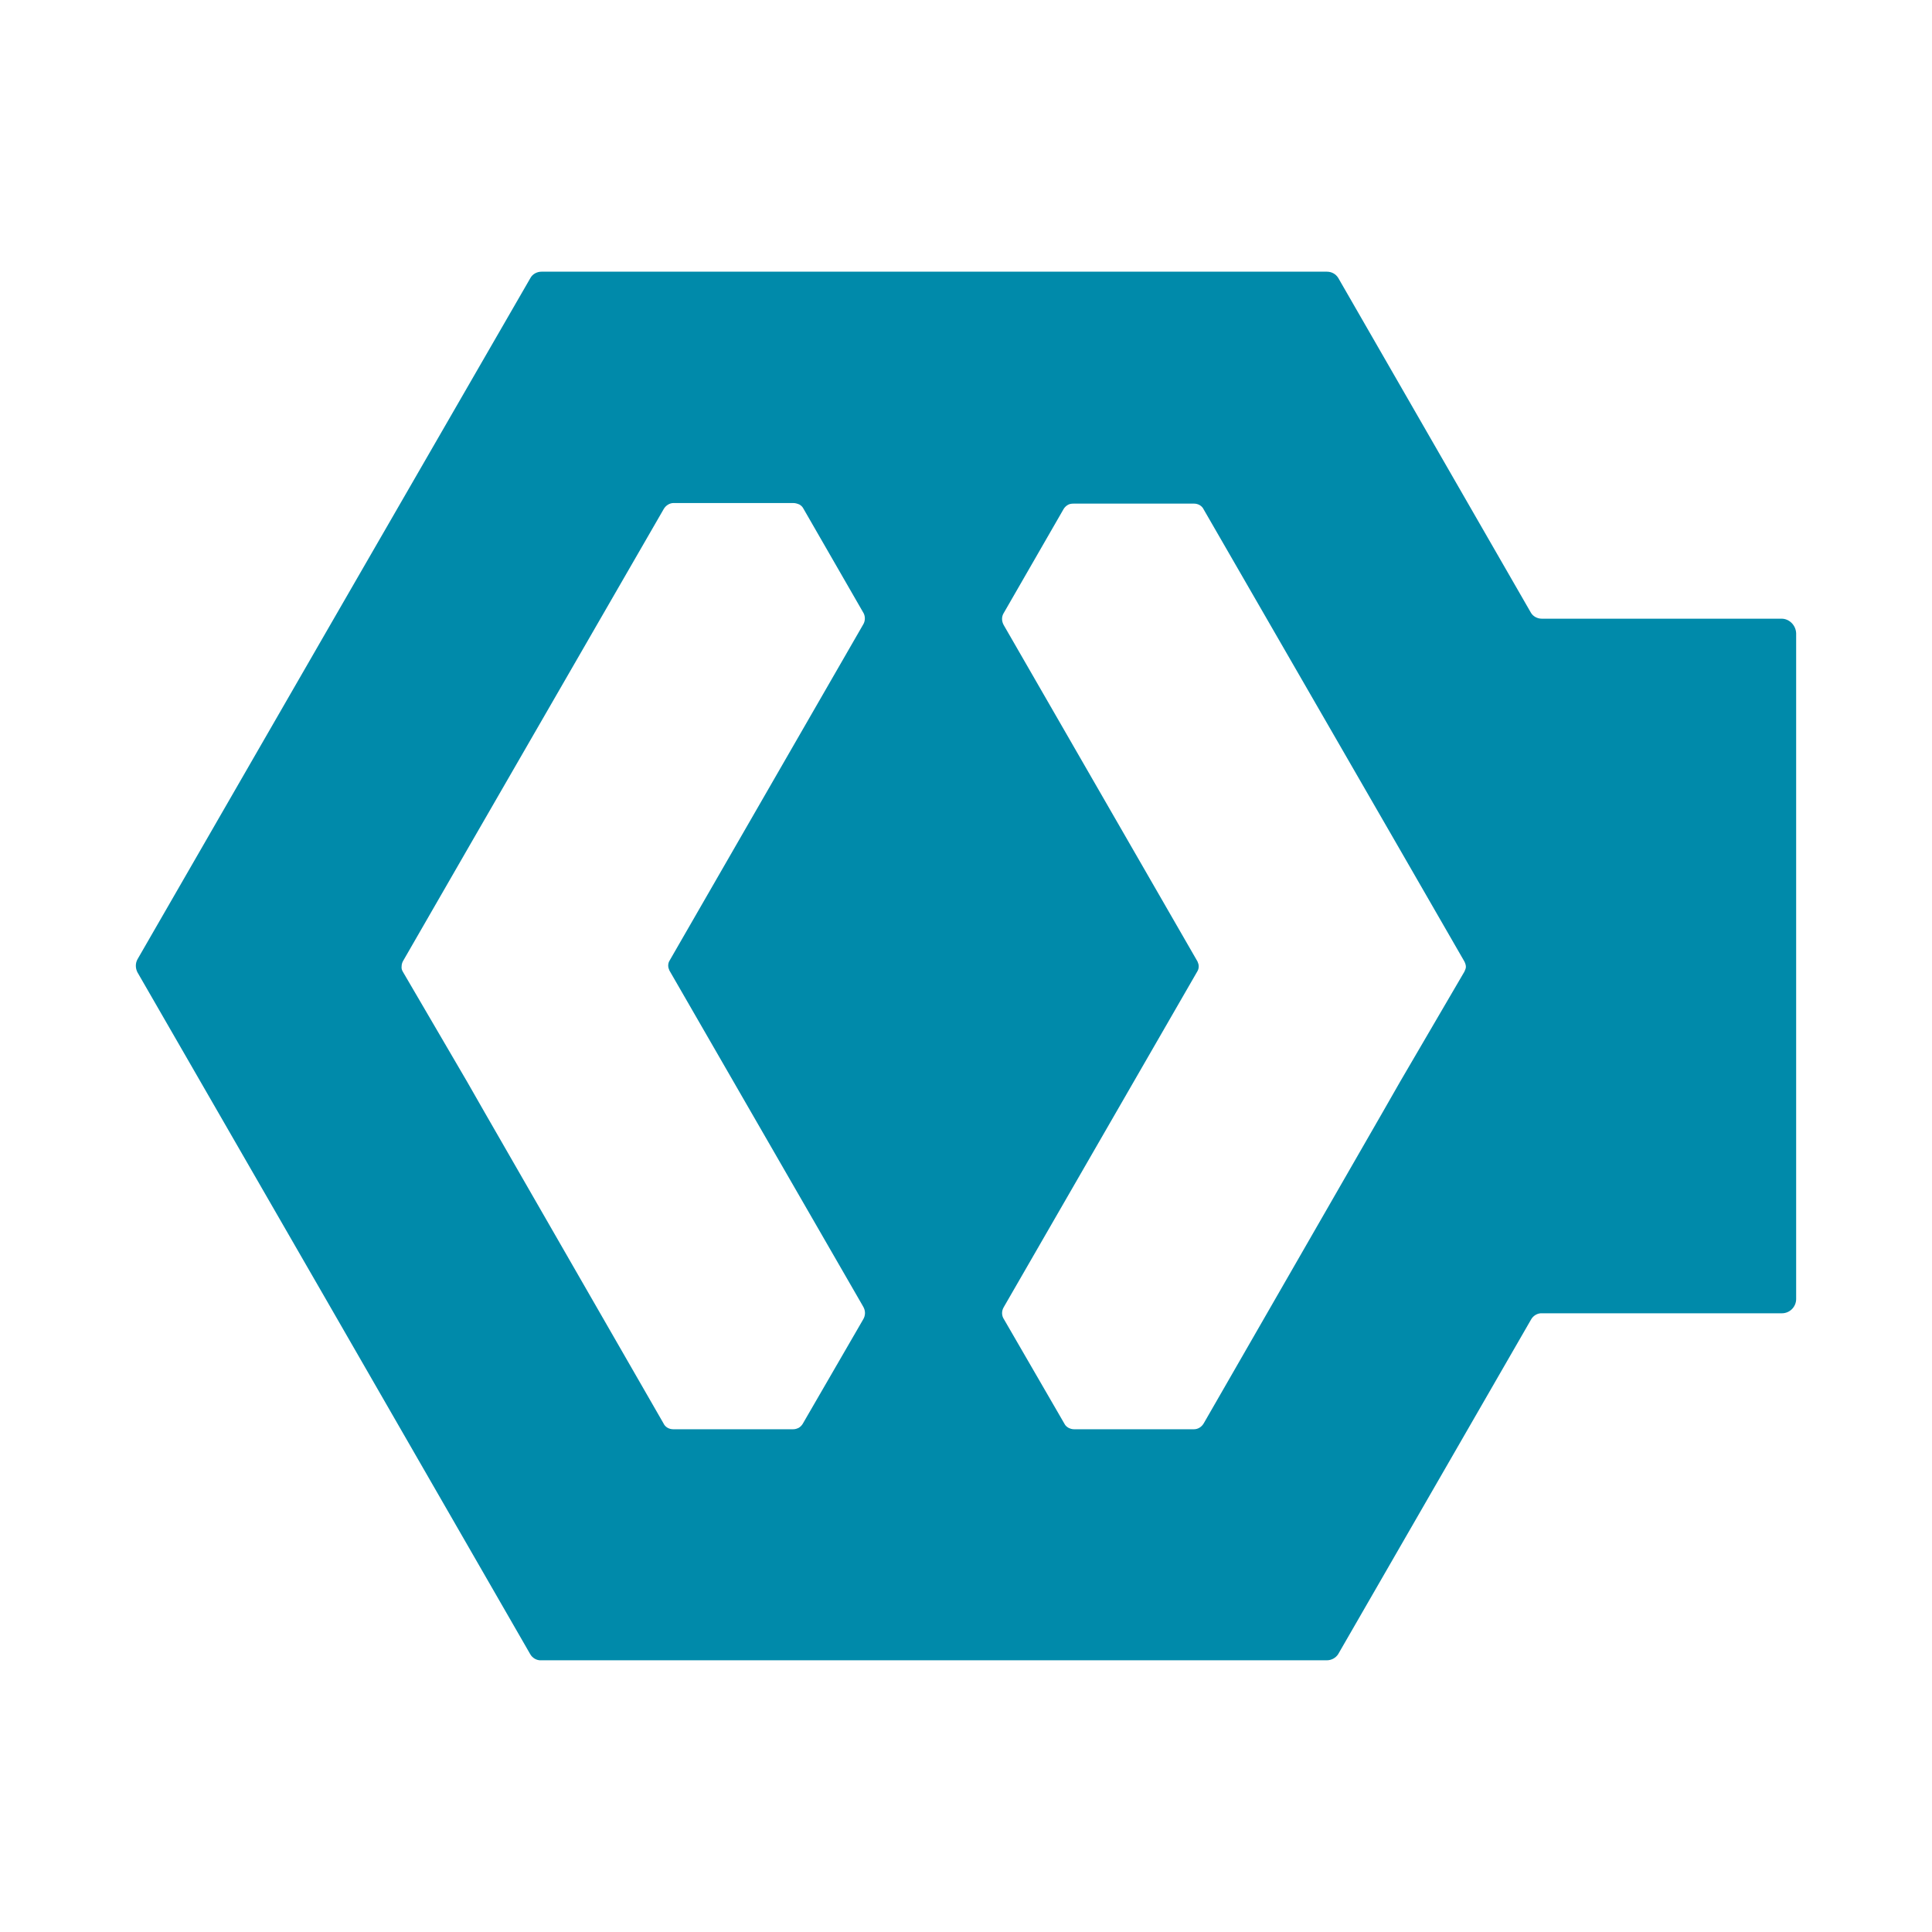 <svg width="512" height="512" viewBox="0 0 512 512" fill="none" xmlns="http://www.w3.org/2000/svg">
<path d="M472.136 163.959H408.584C407.401 163.959 406.218 163.327 405.666 162.3L354.651 73.659C354.02 72.632 352.916 72 351.654 72H143.492C142.309 72 141.126 72.632 140.574 73.659L87.508 165.618L36.414 254.259C35.862 255.286 35.862 256.55 36.414 257.656L87.508 346.297L140.495 438.335C141.047 439.362 142.23 440.073 143.413 439.994H351.654C352.837 439.994 354.02 439.362 354.651 438.335L405.745 349.694C406.297 348.667 407.48 347.956 408.663 348.035H472.215C474.344 348.035 476 346.297 476 344.243V167.83C475.921 165.697 474.186 163.959 472.136 163.959ZM228.728 349.694L212.721 377.345C212.485 377.74 212.091 378.135 211.696 378.372C211.223 378.609 210.75 378.767 210.198 378.767H178.422C177.318 378.767 176.293 378.214 175.82 377.187L128.431 294.787L123.779 286.65L106.748 257.498C106.511 257.103 106.353 256.629 106.432 256.076C106.432 255.602 106.59 255.049 106.827 254.654L123.937 224.949L175.899 134.886C176.451 133.938 177.476 133.306 178.501 133.306H210.198C210.75 133.306 211.302 133.464 211.854 133.701C212.248 133.938 212.643 134.254 212.879 134.728L228.886 162.537C229.359 163.485 229.28 164.67 228.728 165.539L177.397 254.654C177.16 255.049 177.081 255.523 177.081 255.918C177.081 256.392 177.239 256.787 177.397 257.182L228.728 346.218C229.438 347.403 229.359 348.667 228.728 349.694ZM388.083 257.498L371.051 286.65L366.399 294.787L319.011 377.187C318.459 378.135 317.512 378.767 316.409 378.767H284.632C284.08 378.767 283.607 378.609 283.134 378.372C282.74 378.135 282.346 377.819 282.109 377.345L266.103 349.694C265.393 348.667 265.393 347.403 266.024 346.376L317.355 257.34C317.591 256.945 317.67 256.471 317.67 256.076C317.67 255.602 317.513 255.207 317.355 254.812L266.024 165.697C265.472 164.749 265.393 163.643 265.866 162.695L281.873 134.886C282.109 134.491 282.503 134.096 282.898 133.859C283.371 133.543 283.923 133.464 284.553 133.464H316.409C317.512 133.464 318.538 134.017 319.011 135.044L370.972 225.107L388.083 254.812C388.319 255.286 388.477 255.76 388.477 256.234C388.477 256.55 388.319 257.024 388.083 257.498Z" fill="#008AAA"/>
</svg>
